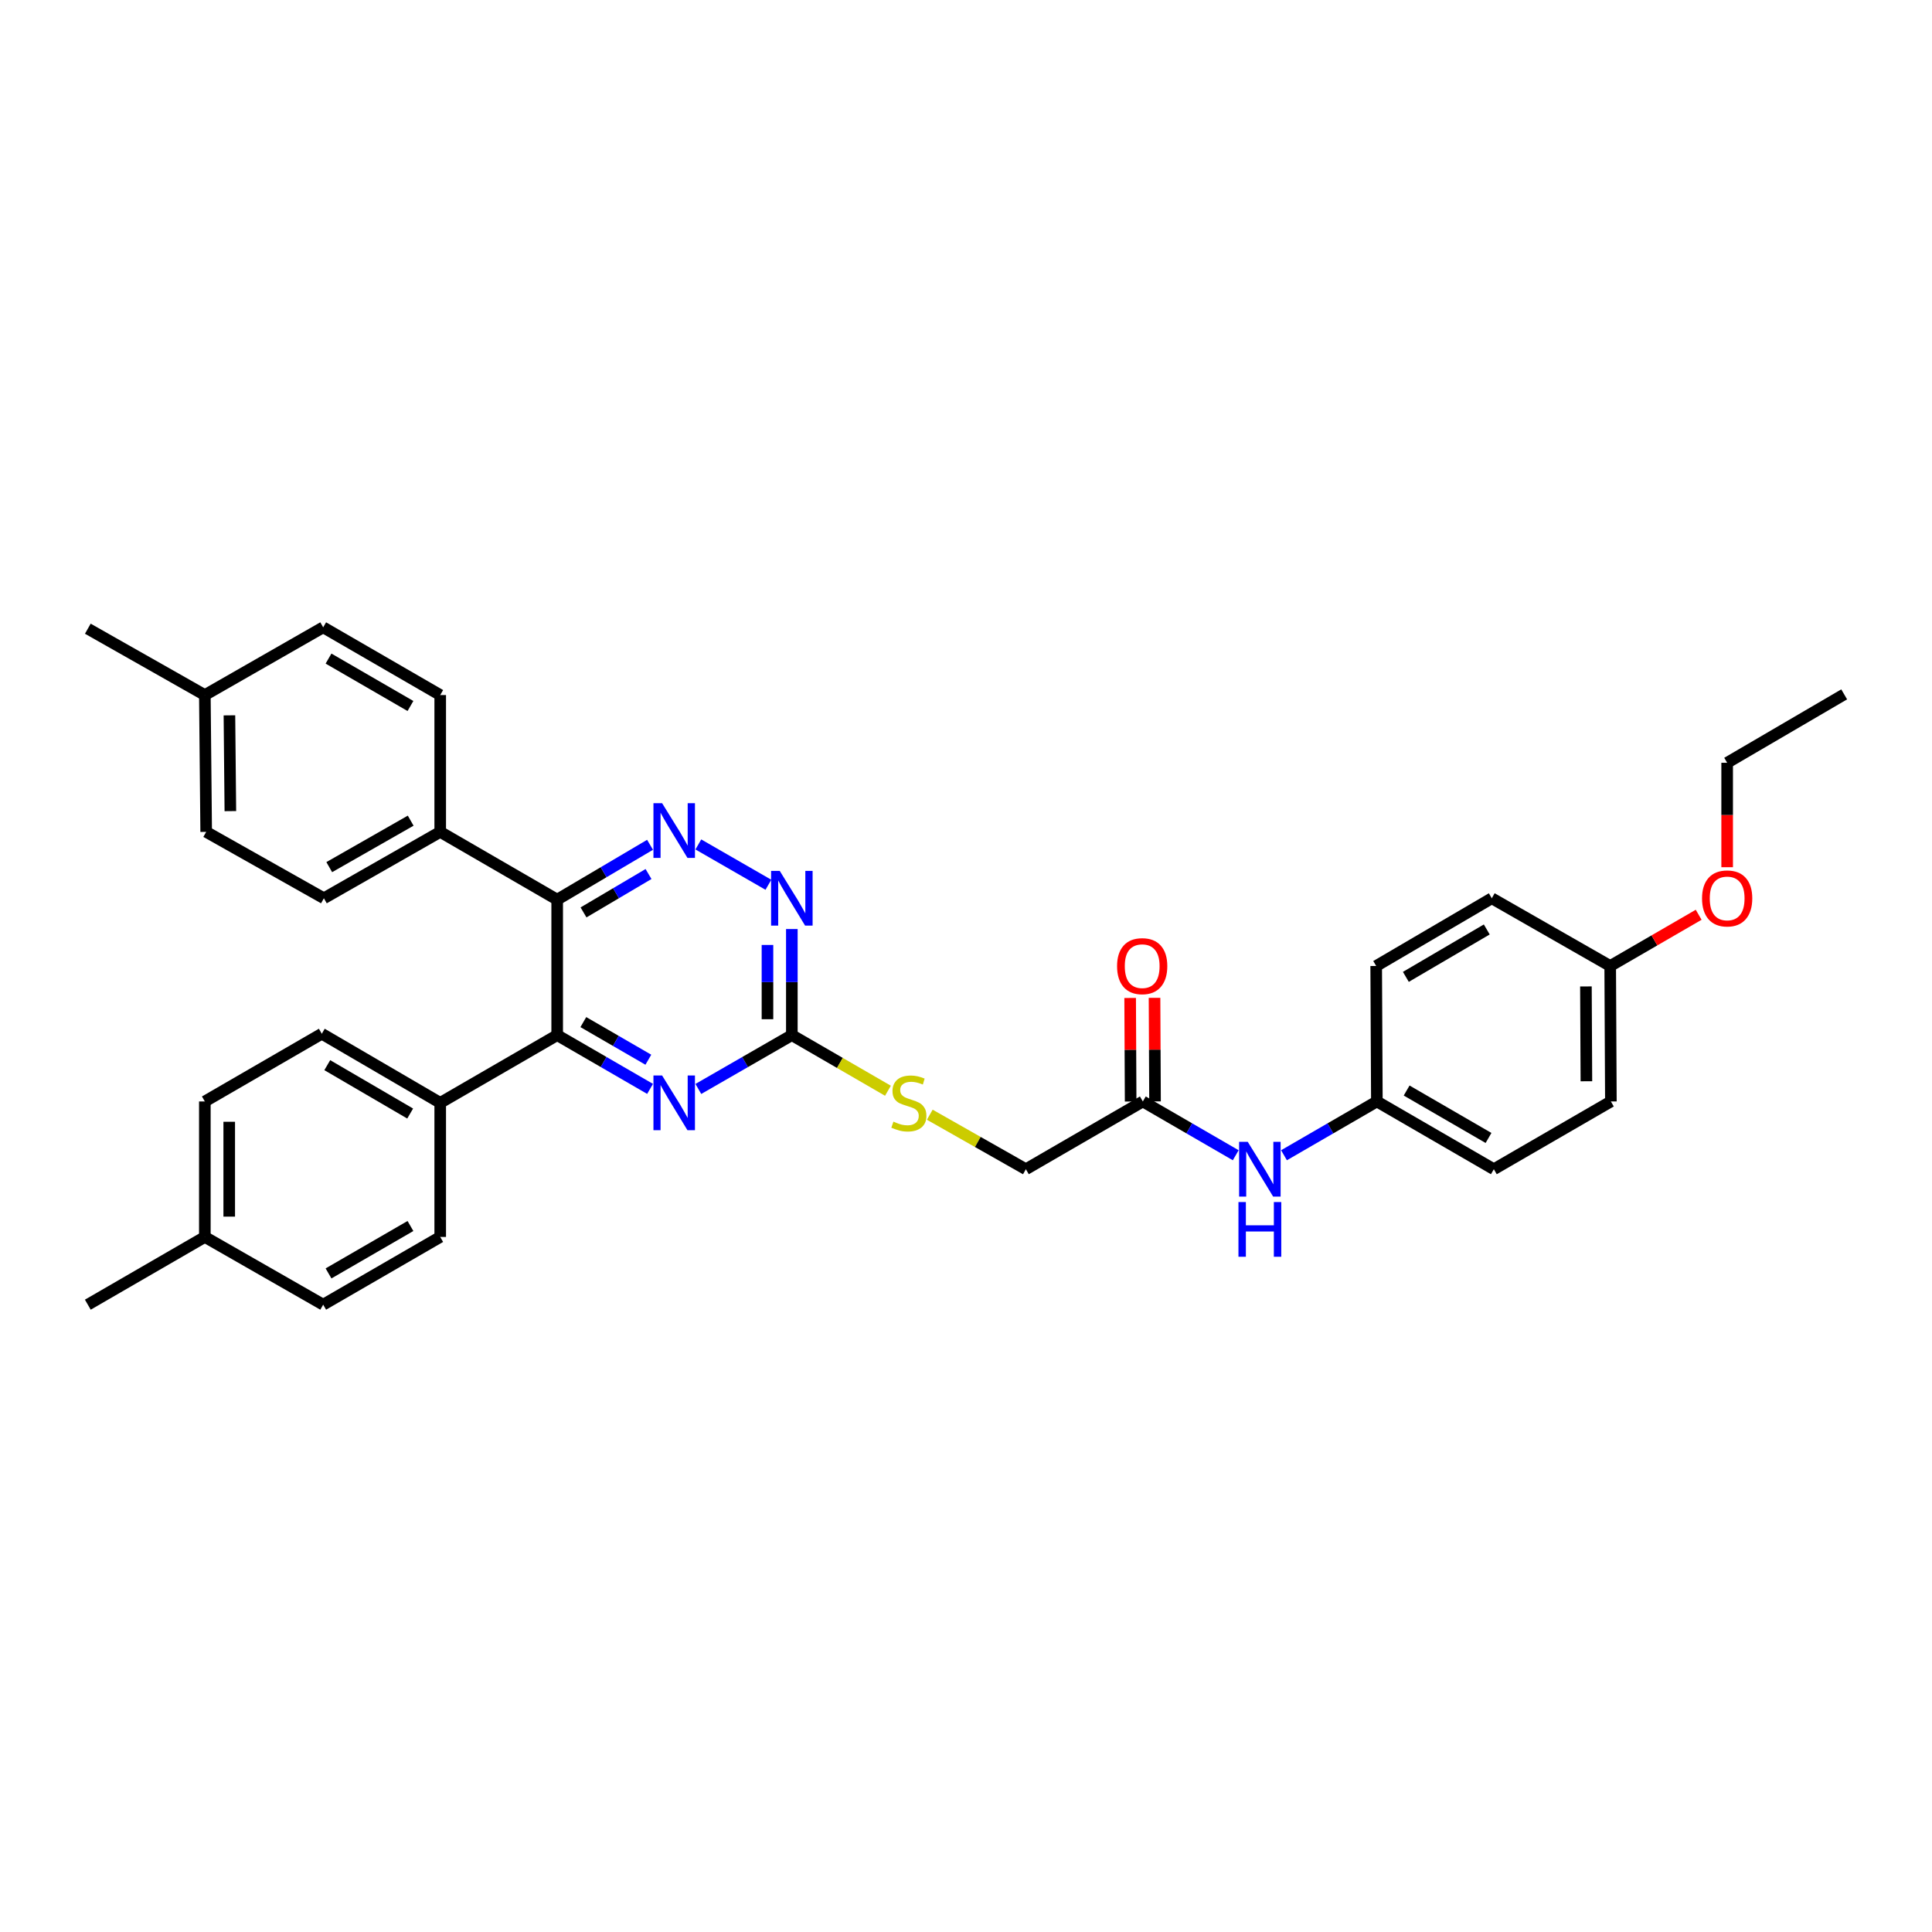 <?xml version='1.0' encoding='iso-8859-1'?>
<svg version='1.1' baseProfile='full'
              xmlns='http://www.w3.org/2000/svg'
                      xmlns:rdkit='http://www.rdkit.org/xml'
                      xmlns:xlink='http://www.w3.org/1999/xlink'
                  xml:space='preserve'
width='1000px' height='1000px' viewBox='0 0 1000 1000'>
<!-- END OF HEADER -->
<rect style='opacity:1.0;fill:#FFFFFF;stroke:none' width='1000' height='1000' x='0' y='0'> </rect>
<path class='bond-0' d='M 288.399,465.655 L 312.432,451.462' style='fill:none;fill-rule:evenodd;stroke:#000000;stroke-width:6px;stroke-linecap:butt;stroke-linejoin:miter;stroke-opacity:1' />
<path class='bond-0' d='M 312.432,451.462 L 336.465,437.268' style='fill:none;fill-rule:evenodd;stroke:#0000FF;stroke-width:6px;stroke-linecap:butt;stroke-linejoin:miter;stroke-opacity:1' />
<path class='bond-0' d='M 302.026,472.263 L 318.849,462.327' style='fill:none;fill-rule:evenodd;stroke:#000000;stroke-width:6px;stroke-linecap:butt;stroke-linejoin:miter;stroke-opacity:1' />
<path class='bond-0' d='M 318.849,462.327 L 335.673,452.392' style='fill:none;fill-rule:evenodd;stroke:#0000FF;stroke-width:6px;stroke-linecap:butt;stroke-linejoin:miter;stroke-opacity:1' />
<path class='bond-1' d='M 288.399,465.655 L 288.399,535.782' style='fill:none;fill-rule:evenodd;stroke:#000000;stroke-width:6px;stroke-linecap:butt;stroke-linejoin:miter;stroke-opacity:1' />
<path class='bond-5' d='M 288.399,465.655 L 227.856,430.581' style='fill:none;fill-rule:evenodd;stroke:#000000;stroke-width:6px;stroke-linecap:butt;stroke-linejoin:miter;stroke-opacity:1' />
<path class='bond-4' d='M 361.46,437.081 L 397.722,457.954' style='fill:none;fill-rule:evenodd;stroke:#0000FF;stroke-width:6px;stroke-linecap:butt;stroke-linejoin:miter;stroke-opacity:1' />
<path class='bond-2' d='M 288.399,535.782 L 312.437,549.694' style='fill:none;fill-rule:evenodd;stroke:#000000;stroke-width:6px;stroke-linecap:butt;stroke-linejoin:miter;stroke-opacity:1' />
<path class='bond-2' d='M 312.437,549.694 L 336.474,563.606' style='fill:none;fill-rule:evenodd;stroke:#0000FF;stroke-width:6px;stroke-linecap:butt;stroke-linejoin:miter;stroke-opacity:1' />
<path class='bond-2' d='M 301.932,529.034 L 318.758,538.773' style='fill:none;fill-rule:evenodd;stroke:#000000;stroke-width:6px;stroke-linecap:butt;stroke-linejoin:miter;stroke-opacity:1' />
<path class='bond-2' d='M 318.758,538.773 L 335.584,548.511' style='fill:none;fill-rule:evenodd;stroke:#0000FF;stroke-width:6px;stroke-linecap:butt;stroke-linejoin:miter;stroke-opacity:1' />
<path class='bond-7' d='M 288.399,535.782 L 227.856,570.835' style='fill:none;fill-rule:evenodd;stroke:#000000;stroke-width:6px;stroke-linecap:butt;stroke-linejoin:miter;stroke-opacity:1' />
<path class='bond-3' d='M 361.46,563.641 L 385.659,549.712' style='fill:none;fill-rule:evenodd;stroke:#0000FF;stroke-width:6px;stroke-linecap:butt;stroke-linejoin:miter;stroke-opacity:1' />
<path class='bond-3' d='M 385.659,549.712 L 409.858,535.782' style='fill:none;fill-rule:evenodd;stroke:#000000;stroke-width:6px;stroke-linecap:butt;stroke-linejoin:miter;stroke-opacity:1' />
<path class='bond-9' d='M 409.858,535.782 L 434.729,550.175' style='fill:none;fill-rule:evenodd;stroke:#000000;stroke-width:6px;stroke-linecap:butt;stroke-linejoin:miter;stroke-opacity:1' />
<path class='bond-9' d='M 434.729,550.175 L 459.6,564.568' style='fill:none;fill-rule:evenodd;stroke:#CCCC00;stroke-width:6px;stroke-linecap:butt;stroke-linejoin:miter;stroke-opacity:1' />
<path class='bond-33' d='M 409.858,535.782 L 409.858,508.327' style='fill:none;fill-rule:evenodd;stroke:#000000;stroke-width:6px;stroke-linecap:butt;stroke-linejoin:miter;stroke-opacity:1' />
<path class='bond-33' d='M 409.858,508.327 L 409.858,480.871' style='fill:none;fill-rule:evenodd;stroke:#0000FF;stroke-width:6px;stroke-linecap:butt;stroke-linejoin:miter;stroke-opacity:1' />
<path class='bond-33' d='M 397.239,527.545 L 397.239,508.327' style='fill:none;fill-rule:evenodd;stroke:#000000;stroke-width:6px;stroke-linecap:butt;stroke-linejoin:miter;stroke-opacity:1' />
<path class='bond-33' d='M 397.239,508.327 L 397.239,489.108' style='fill:none;fill-rule:evenodd;stroke:#0000FF;stroke-width:6px;stroke-linecap:butt;stroke-linejoin:miter;stroke-opacity:1' />
<path class='bond-11' d='M 227.856,430.581 L 167.642,464.94' style='fill:none;fill-rule:evenodd;stroke:#000000;stroke-width:6px;stroke-linecap:butt;stroke-linejoin:miter;stroke-opacity:1' />
<path class='bond-11' d='M 212.57,424.775 L 170.42,448.826' style='fill:none;fill-rule:evenodd;stroke:#000000;stroke-width:6px;stroke-linecap:butt;stroke-linejoin:miter;stroke-opacity:1' />
<path class='bond-12' d='M 227.856,430.581 L 227.856,359.76' style='fill:none;fill-rule:evenodd;stroke:#000000;stroke-width:6px;stroke-linecap:butt;stroke-linejoin:miter;stroke-opacity:1' />
<path class='bond-6' d='M 591.53,570.113 L 530.994,605.187' style='fill:none;fill-rule:evenodd;stroke:#000000;stroke-width:6px;stroke-linecap:butt;stroke-linejoin:miter;stroke-opacity:1' />
<path class='bond-8' d='M 591.53,570.113 L 615.571,584.034' style='fill:none;fill-rule:evenodd;stroke:#000000;stroke-width:6px;stroke-linecap:butt;stroke-linejoin:miter;stroke-opacity:1' />
<path class='bond-8' d='M 615.571,584.034 L 639.612,597.955' style='fill:none;fill-rule:evenodd;stroke:#0000FF;stroke-width:6px;stroke-linecap:butt;stroke-linejoin:miter;stroke-opacity:1' />
<path class='bond-10' d='M 597.84,570.083 L 597.711,543.283' style='fill:none;fill-rule:evenodd;stroke:#000000;stroke-width:6px;stroke-linecap:butt;stroke-linejoin:miter;stroke-opacity:1' />
<path class='bond-10' d='M 597.711,543.283 L 597.582,516.483' style='fill:none;fill-rule:evenodd;stroke:#FF0000;stroke-width:6px;stroke-linecap:butt;stroke-linejoin:miter;stroke-opacity:1' />
<path class='bond-10' d='M 585.221,570.143 L 585.092,543.343' style='fill:none;fill-rule:evenodd;stroke:#000000;stroke-width:6px;stroke-linecap:butt;stroke-linejoin:miter;stroke-opacity:1' />
<path class='bond-10' d='M 585.092,543.343 L 584.964,516.543' style='fill:none;fill-rule:evenodd;stroke:#FF0000;stroke-width:6px;stroke-linecap:butt;stroke-linejoin:miter;stroke-opacity:1' />
<path class='bond-13' d='M 227.856,570.835 L 166.562,535.06' style='fill:none;fill-rule:evenodd;stroke:#000000;stroke-width:6px;stroke-linecap:butt;stroke-linejoin:miter;stroke-opacity:1' />
<path class='bond-13' d='M 212.301,576.367 L 169.395,551.325' style='fill:none;fill-rule:evenodd;stroke:#000000;stroke-width:6px;stroke-linecap:butt;stroke-linejoin:miter;stroke-opacity:1' />
<path class='bond-14' d='M 227.856,570.835 L 227.856,640.24' style='fill:none;fill-rule:evenodd;stroke:#000000;stroke-width:6px;stroke-linecap:butt;stroke-linejoin:miter;stroke-opacity:1' />
<path class='bond-16' d='M 664.591,597.954 L 688.629,584.033' style='fill:none;fill-rule:evenodd;stroke:#0000FF;stroke-width:6px;stroke-linecap:butt;stroke-linejoin:miter;stroke-opacity:1' />
<path class='bond-16' d='M 688.629,584.033 L 712.666,570.113' style='fill:none;fill-rule:evenodd;stroke:#000000;stroke-width:6px;stroke-linecap:butt;stroke-linejoin:miter;stroke-opacity:1' />
<path class='bond-15' d='M 481.25,576.972 L 506.122,591.08' style='fill:none;fill-rule:evenodd;stroke:#CCCC00;stroke-width:6px;stroke-linecap:butt;stroke-linejoin:miter;stroke-opacity:1' />
<path class='bond-15' d='M 506.122,591.08 L 530.994,605.187' style='fill:none;fill-rule:evenodd;stroke:#000000;stroke-width:6px;stroke-linecap:butt;stroke-linejoin:miter;stroke-opacity:1' />
<path class='bond-18' d='M 167.642,464.94 L 106.72,430.581' style='fill:none;fill-rule:evenodd;stroke:#000000;stroke-width:6px;stroke-linecap:butt;stroke-linejoin:miter;stroke-opacity:1' />
<path class='bond-19' d='M 227.856,359.76 L 167.278,324.7' style='fill:none;fill-rule:evenodd;stroke:#000000;stroke-width:6px;stroke-linecap:butt;stroke-linejoin:miter;stroke-opacity:1' />
<path class='bond-19' d='M 212.448,365.423 L 170.043,340.881' style='fill:none;fill-rule:evenodd;stroke:#000000;stroke-width:6px;stroke-linecap:butt;stroke-linejoin:miter;stroke-opacity:1' />
<path class='bond-20' d='M 166.562,535.06 L 106.026,570.113' style='fill:none;fill-rule:evenodd;stroke:#000000;stroke-width:6px;stroke-linecap:butt;stroke-linejoin:miter;stroke-opacity:1' />
<path class='bond-21' d='M 227.856,640.24 L 167.278,675.3' style='fill:none;fill-rule:evenodd;stroke:#000000;stroke-width:6px;stroke-linecap:butt;stroke-linejoin:miter;stroke-opacity:1' />
<path class='bond-21' d='M 212.448,634.577 L 170.043,659.119' style='fill:none;fill-rule:evenodd;stroke:#000000;stroke-width:6px;stroke-linecap:butt;stroke-linejoin:miter;stroke-opacity:1' />
<path class='bond-24' d='M 712.666,570.113 L 712.316,500' style='fill:none;fill-rule:evenodd;stroke:#000000;stroke-width:6px;stroke-linecap:butt;stroke-linejoin:miter;stroke-opacity:1' />
<path class='bond-25' d='M 712.666,570.113 L 773.21,605.187' style='fill:none;fill-rule:evenodd;stroke:#000000;stroke-width:6px;stroke-linecap:butt;stroke-linejoin:miter;stroke-opacity:1' />
<path class='bond-25' d='M 728.073,564.455 L 770.454,589.007' style='fill:none;fill-rule:evenodd;stroke:#000000;stroke-width:6px;stroke-linecap:butt;stroke-linejoin:miter;stroke-opacity:1' />
<path class='bond-17' d='M 833.438,500 L 833.788,570.113' style='fill:none;fill-rule:evenodd;stroke:#000000;stroke-width:6px;stroke-linecap:butt;stroke-linejoin:miter;stroke-opacity:1' />
<path class='bond-17' d='M 820.871,510.58 L 821.117,559.659' style='fill:none;fill-rule:evenodd;stroke:#000000;stroke-width:6px;stroke-linecap:butt;stroke-linejoin:miter;stroke-opacity:1' />
<path class='bond-28' d='M 833.438,500 L 856.331,486.741' style='fill:none;fill-rule:evenodd;stroke:#000000;stroke-width:6px;stroke-linecap:butt;stroke-linejoin:miter;stroke-opacity:1' />
<path class='bond-28' d='M 856.331,486.741 L 879.225,473.482' style='fill:none;fill-rule:evenodd;stroke:#FF0000;stroke-width:6px;stroke-linecap:butt;stroke-linejoin:miter;stroke-opacity:1' />
<path class='bond-36' d='M 833.438,500 L 772.144,464.94' style='fill:none;fill-rule:evenodd;stroke:#000000;stroke-width:6px;stroke-linecap:butt;stroke-linejoin:miter;stroke-opacity:1' />
<path class='bond-34' d='M 106.72,430.581 L 106.026,359.76' style='fill:none;fill-rule:evenodd;stroke:#000000;stroke-width:6px;stroke-linecap:butt;stroke-linejoin:miter;stroke-opacity:1' />
<path class='bond-34' d='M 119.234,419.834 L 118.749,370.26' style='fill:none;fill-rule:evenodd;stroke:#000000;stroke-width:6px;stroke-linecap:butt;stroke-linejoin:miter;stroke-opacity:1' />
<path class='bond-23' d='M 167.278,324.7 L 106.026,359.76' style='fill:none;fill-rule:evenodd;stroke:#000000;stroke-width:6px;stroke-linecap:butt;stroke-linejoin:miter;stroke-opacity:1' />
<path class='bond-35' d='M 106.026,570.113 L 106.026,640.24' style='fill:none;fill-rule:evenodd;stroke:#000000;stroke-width:6px;stroke-linecap:butt;stroke-linejoin:miter;stroke-opacity:1' />
<path class='bond-35' d='M 118.645,580.632 L 118.645,629.721' style='fill:none;fill-rule:evenodd;stroke:#000000;stroke-width:6px;stroke-linecap:butt;stroke-linejoin:miter;stroke-opacity:1' />
<path class='bond-22' d='M 167.278,675.3 L 106.026,640.24' style='fill:none;fill-rule:evenodd;stroke:#000000;stroke-width:6px;stroke-linecap:butt;stroke-linejoin:miter;stroke-opacity:1' />
<path class='bond-31' d='M 106.026,640.24 L 45.455,675.3' style='fill:none;fill-rule:evenodd;stroke:#000000;stroke-width:6px;stroke-linecap:butt;stroke-linejoin:miter;stroke-opacity:1' />
<path class='bond-30' d='M 106.026,359.76 L 45.455,325.415' style='fill:none;fill-rule:evenodd;stroke:#000000;stroke-width:6px;stroke-linecap:butt;stroke-linejoin:miter;stroke-opacity:1' />
<path class='bond-27' d='M 712.316,500 L 772.144,464.94' style='fill:none;fill-rule:evenodd;stroke:#000000;stroke-width:6px;stroke-linecap:butt;stroke-linejoin:miter;stroke-opacity:1' />
<path class='bond-27' d='M 727.67,505.628 L 769.55,481.086' style='fill:none;fill-rule:evenodd;stroke:#000000;stroke-width:6px;stroke-linecap:butt;stroke-linejoin:miter;stroke-opacity:1' />
<path class='bond-26' d='M 773.21,605.187 L 833.788,570.113' style='fill:none;fill-rule:evenodd;stroke:#000000;stroke-width:6px;stroke-linecap:butt;stroke-linejoin:miter;stroke-opacity:1' />
<path class='bond-29' d='M 893.974,448.867 L 893.974,421.84' style='fill:none;fill-rule:evenodd;stroke:#FF0000;stroke-width:6px;stroke-linecap:butt;stroke-linejoin:miter;stroke-opacity:1' />
<path class='bond-29' d='M 893.974,421.84 L 893.974,394.813' style='fill:none;fill-rule:evenodd;stroke:#000000;stroke-width:6px;stroke-linecap:butt;stroke-linejoin:miter;stroke-opacity:1' />
<path class='bond-32' d='M 893.974,394.813 L 954.545,359.403' style='fill:none;fill-rule:evenodd;stroke:#000000;stroke-width:6px;stroke-linecap:butt;stroke-linejoin:miter;stroke-opacity:1' />
<path  class='atom-1' d='M 342.704 415.727
L 351.984 430.727
Q 352.904 432.207, 354.384 434.887
Q 355.864 437.567, 355.944 437.727
L 355.944 415.727
L 359.704 415.727
L 359.704 444.047
L 355.824 444.047
L 345.864 427.647
Q 344.704 425.727, 343.464 423.527
Q 342.264 421.327, 341.904 420.647
L 341.904 444.047
L 338.224 444.047
L 338.224 415.727
L 342.704 415.727
' fill='#0000FF'/>
<path  class='atom-3' d='M 342.704 556.675
L 351.984 571.675
Q 352.904 573.155, 354.384 575.835
Q 355.864 578.515, 355.944 578.675
L 355.944 556.675
L 359.704 556.675
L 359.704 584.995
L 355.824 584.995
L 345.864 568.595
Q 344.704 566.675, 343.464 564.475
Q 342.264 562.275, 341.904 561.595
L 341.904 584.995
L 338.224 584.995
L 338.224 556.675
L 342.704 556.675
' fill='#0000FF'/>
<path  class='atom-5' d='M 403.598 450.78
L 412.878 465.78
Q 413.798 467.26, 415.278 469.94
Q 416.758 472.62, 416.838 472.78
L 416.838 450.78
L 420.598 450.78
L 420.598 479.1
L 416.718 479.1
L 406.758 462.7
Q 405.598 460.78, 404.358 458.58
Q 403.158 456.38, 402.798 455.7
L 402.798 479.1
L 399.118 479.1
L 399.118 450.78
L 403.598 450.78
' fill='#0000FF'/>
<path  class='atom-9' d='M 645.842 591.027
L 655.122 606.027
Q 656.042 607.507, 657.522 610.187
Q 659.002 612.867, 659.082 613.027
L 659.082 591.027
L 662.842 591.027
L 662.842 619.347
L 658.962 619.347
L 649.002 602.947
Q 647.842 601.027, 646.602 598.827
Q 645.402 596.627, 645.042 595.947
L 645.042 619.347
L 641.362 619.347
L 641.362 591.027
L 645.842 591.027
' fill='#0000FF'/>
<path  class='atom-9' d='M 641.022 622.179
L 644.862 622.179
L 644.862 634.219
L 659.342 634.219
L 659.342 622.179
L 663.182 622.179
L 663.182 650.499
L 659.342 650.499
L 659.342 637.419
L 644.862 637.419
L 644.862 650.499
L 641.022 650.499
L 641.022 622.179
' fill='#0000FF'/>
<path  class='atom-10' d='M 462.429 580.555
Q 462.749 580.675, 464.069 581.235
Q 465.389 581.795, 466.829 582.155
Q 468.309 582.475, 469.749 582.475
Q 472.429 582.475, 473.989 581.195
Q 475.549 579.875, 475.549 577.595
Q 475.549 576.035, 474.749 575.075
Q 473.989 574.115, 472.789 573.595
Q 471.589 573.075, 469.589 572.475
Q 467.069 571.715, 465.549 570.995
Q 464.069 570.275, 462.989 568.755
Q 461.949 567.235, 461.949 564.675
Q 461.949 561.115, 464.349 558.915
Q 466.789 556.715, 471.589 556.715
Q 474.869 556.715, 478.589 558.275
L 477.669 561.355
Q 474.269 559.955, 471.709 559.955
Q 468.949 559.955, 467.429 561.115
Q 465.909 562.235, 465.949 564.195
Q 465.949 565.715, 466.709 566.635
Q 467.509 567.555, 468.629 568.075
Q 469.789 568.595, 471.709 569.195
Q 474.269 569.995, 475.789 570.795
Q 477.309 571.595, 478.389 573.235
Q 479.509 574.835, 479.509 577.595
Q 479.509 581.515, 476.869 583.635
Q 474.269 585.715, 469.909 585.715
Q 467.389 585.715, 465.469 585.155
Q 463.589 584.635, 461.349 583.715
L 462.429 580.555
' fill='#CCCC00'/>
<path  class='atom-11' d='M 578.194 500.08
Q 578.194 493.28, 581.554 489.48
Q 584.914 485.68, 591.194 485.68
Q 597.474 485.68, 600.834 489.48
Q 604.194 493.28, 604.194 500.08
Q 604.194 506.96, 600.794 510.88
Q 597.394 514.76, 591.194 514.76
Q 584.954 514.76, 581.554 510.88
Q 578.194 507, 578.194 500.08
M 591.194 511.56
Q 595.514 511.56, 597.834 508.68
Q 600.194 505.76, 600.194 500.08
Q 600.194 494.52, 597.834 491.72
Q 595.514 488.88, 591.194 488.88
Q 586.874 488.88, 584.514 491.68
Q 582.194 494.48, 582.194 500.08
Q 582.194 505.8, 584.514 508.68
Q 586.874 511.56, 591.194 511.56
' fill='#FF0000'/>
<path  class='atom-29' d='M 880.974 465.02
Q 880.974 458.22, 884.334 454.42
Q 887.694 450.62, 893.974 450.62
Q 900.254 450.62, 903.614 454.42
Q 906.974 458.22, 906.974 465.02
Q 906.974 471.9, 903.574 475.82
Q 900.174 479.7, 893.974 479.7
Q 887.734 479.7, 884.334 475.82
Q 880.974 471.94, 880.974 465.02
M 893.974 476.5
Q 898.294 476.5, 900.614 473.62
Q 902.974 470.7, 902.974 465.02
Q 902.974 459.46, 900.614 456.66
Q 898.294 453.82, 893.974 453.82
Q 889.654 453.82, 887.294 456.62
Q 884.974 459.42, 884.974 465.02
Q 884.974 470.74, 887.294 473.62
Q 889.654 476.5, 893.974 476.5
' fill='#FF0000'/>
</svg>
